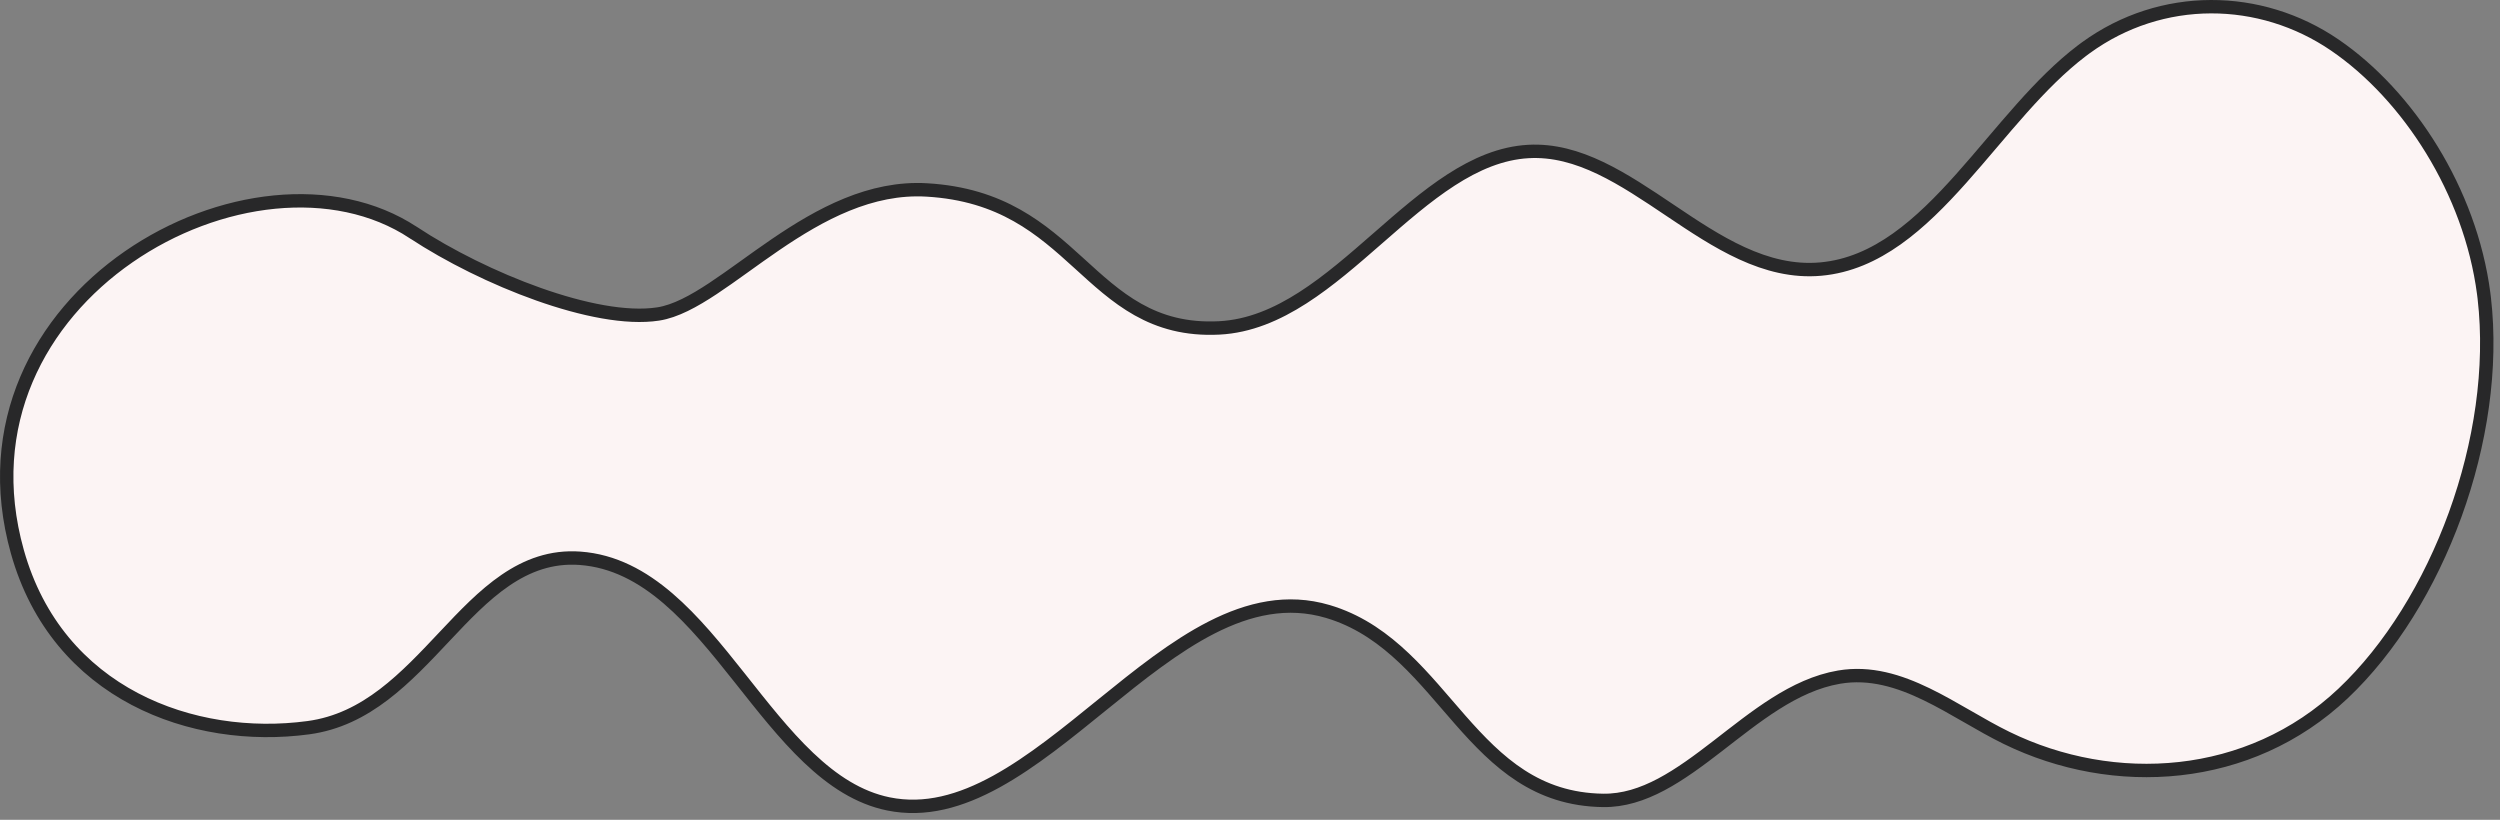 <?xml version="1.0" encoding="utf-8"?>
<svg xmlns="http://www.w3.org/2000/svg" fill="none" height="100%" overflow="visible" preserveAspectRatio="none" style="display: block;" viewBox="0 0 308 101" width="100%">
<rect x="0" y="0" width="308" height="101" fill="#808080" stroke="none"/>
<path d="M256.99 5.877C266.316 -0.898 278.487 -0.708 287.638 5.542C296.722 11.746 304.342 23.571 305.988 36.141L306.062 36.739C308.041 53.925 300.327 74.422 288.662 85.441C277.095 96.369 260.431 97.376 247.199 90.903C245.585 90.114 243.978 89.188 242.339 88.244C240.709 87.306 239.046 86.35 237.359 85.533C233.988 83.901 230.412 82.768 226.575 83.422C223.776 83.899 221.183 85.144 218.729 86.696C216.282 88.244 213.917 90.134 211.608 91.917C206.915 95.541 202.48 98.681 197.492 98.609C189.337 98.489 184.528 93.948 179.909 88.697C175.487 83.671 171.175 77.867 164.252 75.544L163.574 75.33C158.606 73.861 153.85 74.975 149.286 77.3C144.741 79.616 140.296 83.181 135.921 86.728C131.515 90.299 127.177 93.854 122.758 96.286C118.351 98.711 113.961 99.962 109.445 99.039C105.787 98.291 102.603 96.188 99.613 93.348C96.617 90.501 93.88 86.979 91.081 83.45C88.302 79.947 85.463 76.436 82.312 73.735C79.151 71.025 75.621 69.08 71.449 68.779C64.378 68.269 59.555 73.336 54.833 78.351C50.002 83.481 45.181 88.683 37.981 89.653C23.835 91.562 7.069 85.544 2.139 67.971C-2.269 52.248 4.961 39.187 15.842 31.648C26.771 24.076 41.163 22.217 50.918 28.652H50.919C55.273 31.521 60.876 34.312 66.332 36.244C71.756 38.165 77.167 39.286 81.087 38.683H81.088C83.21 38.355 85.484 37.103 87.843 35.544C89.035 34.756 90.277 33.87 91.558 32.951C92.843 32.03 94.169 31.075 95.547 30.137C101.079 26.369 107.27 22.991 114.194 23.402H114.195C123.443 23.948 128.308 28.222 132.908 32.407C137.519 36.601 141.958 40.816 150.199 40.4C153.914 40.212 157.314 38.738 160.512 36.685C163.703 34.638 166.751 31.974 169.742 29.36C172.754 26.729 175.709 24.146 178.779 22.165C181.843 20.189 184.964 18.852 188.287 18.665H188.288C194.469 18.315 199.973 22.029 205.785 25.934C211.472 29.755 217.469 33.768 224.318 33.15C231.233 32.527 236.63 27.581 241.622 21.99C242.25 21.287 242.875 20.569 243.497 19.846L247.222 15.48C247.844 14.757 248.469 14.04 249.099 13.335C251.463 10.687 253.879 8.229 256.47 6.263L256.99 5.877Z" fill="#FCF4F4" id="Vector" stroke="#282829" stroke-width="1.65"/>
</svg>
